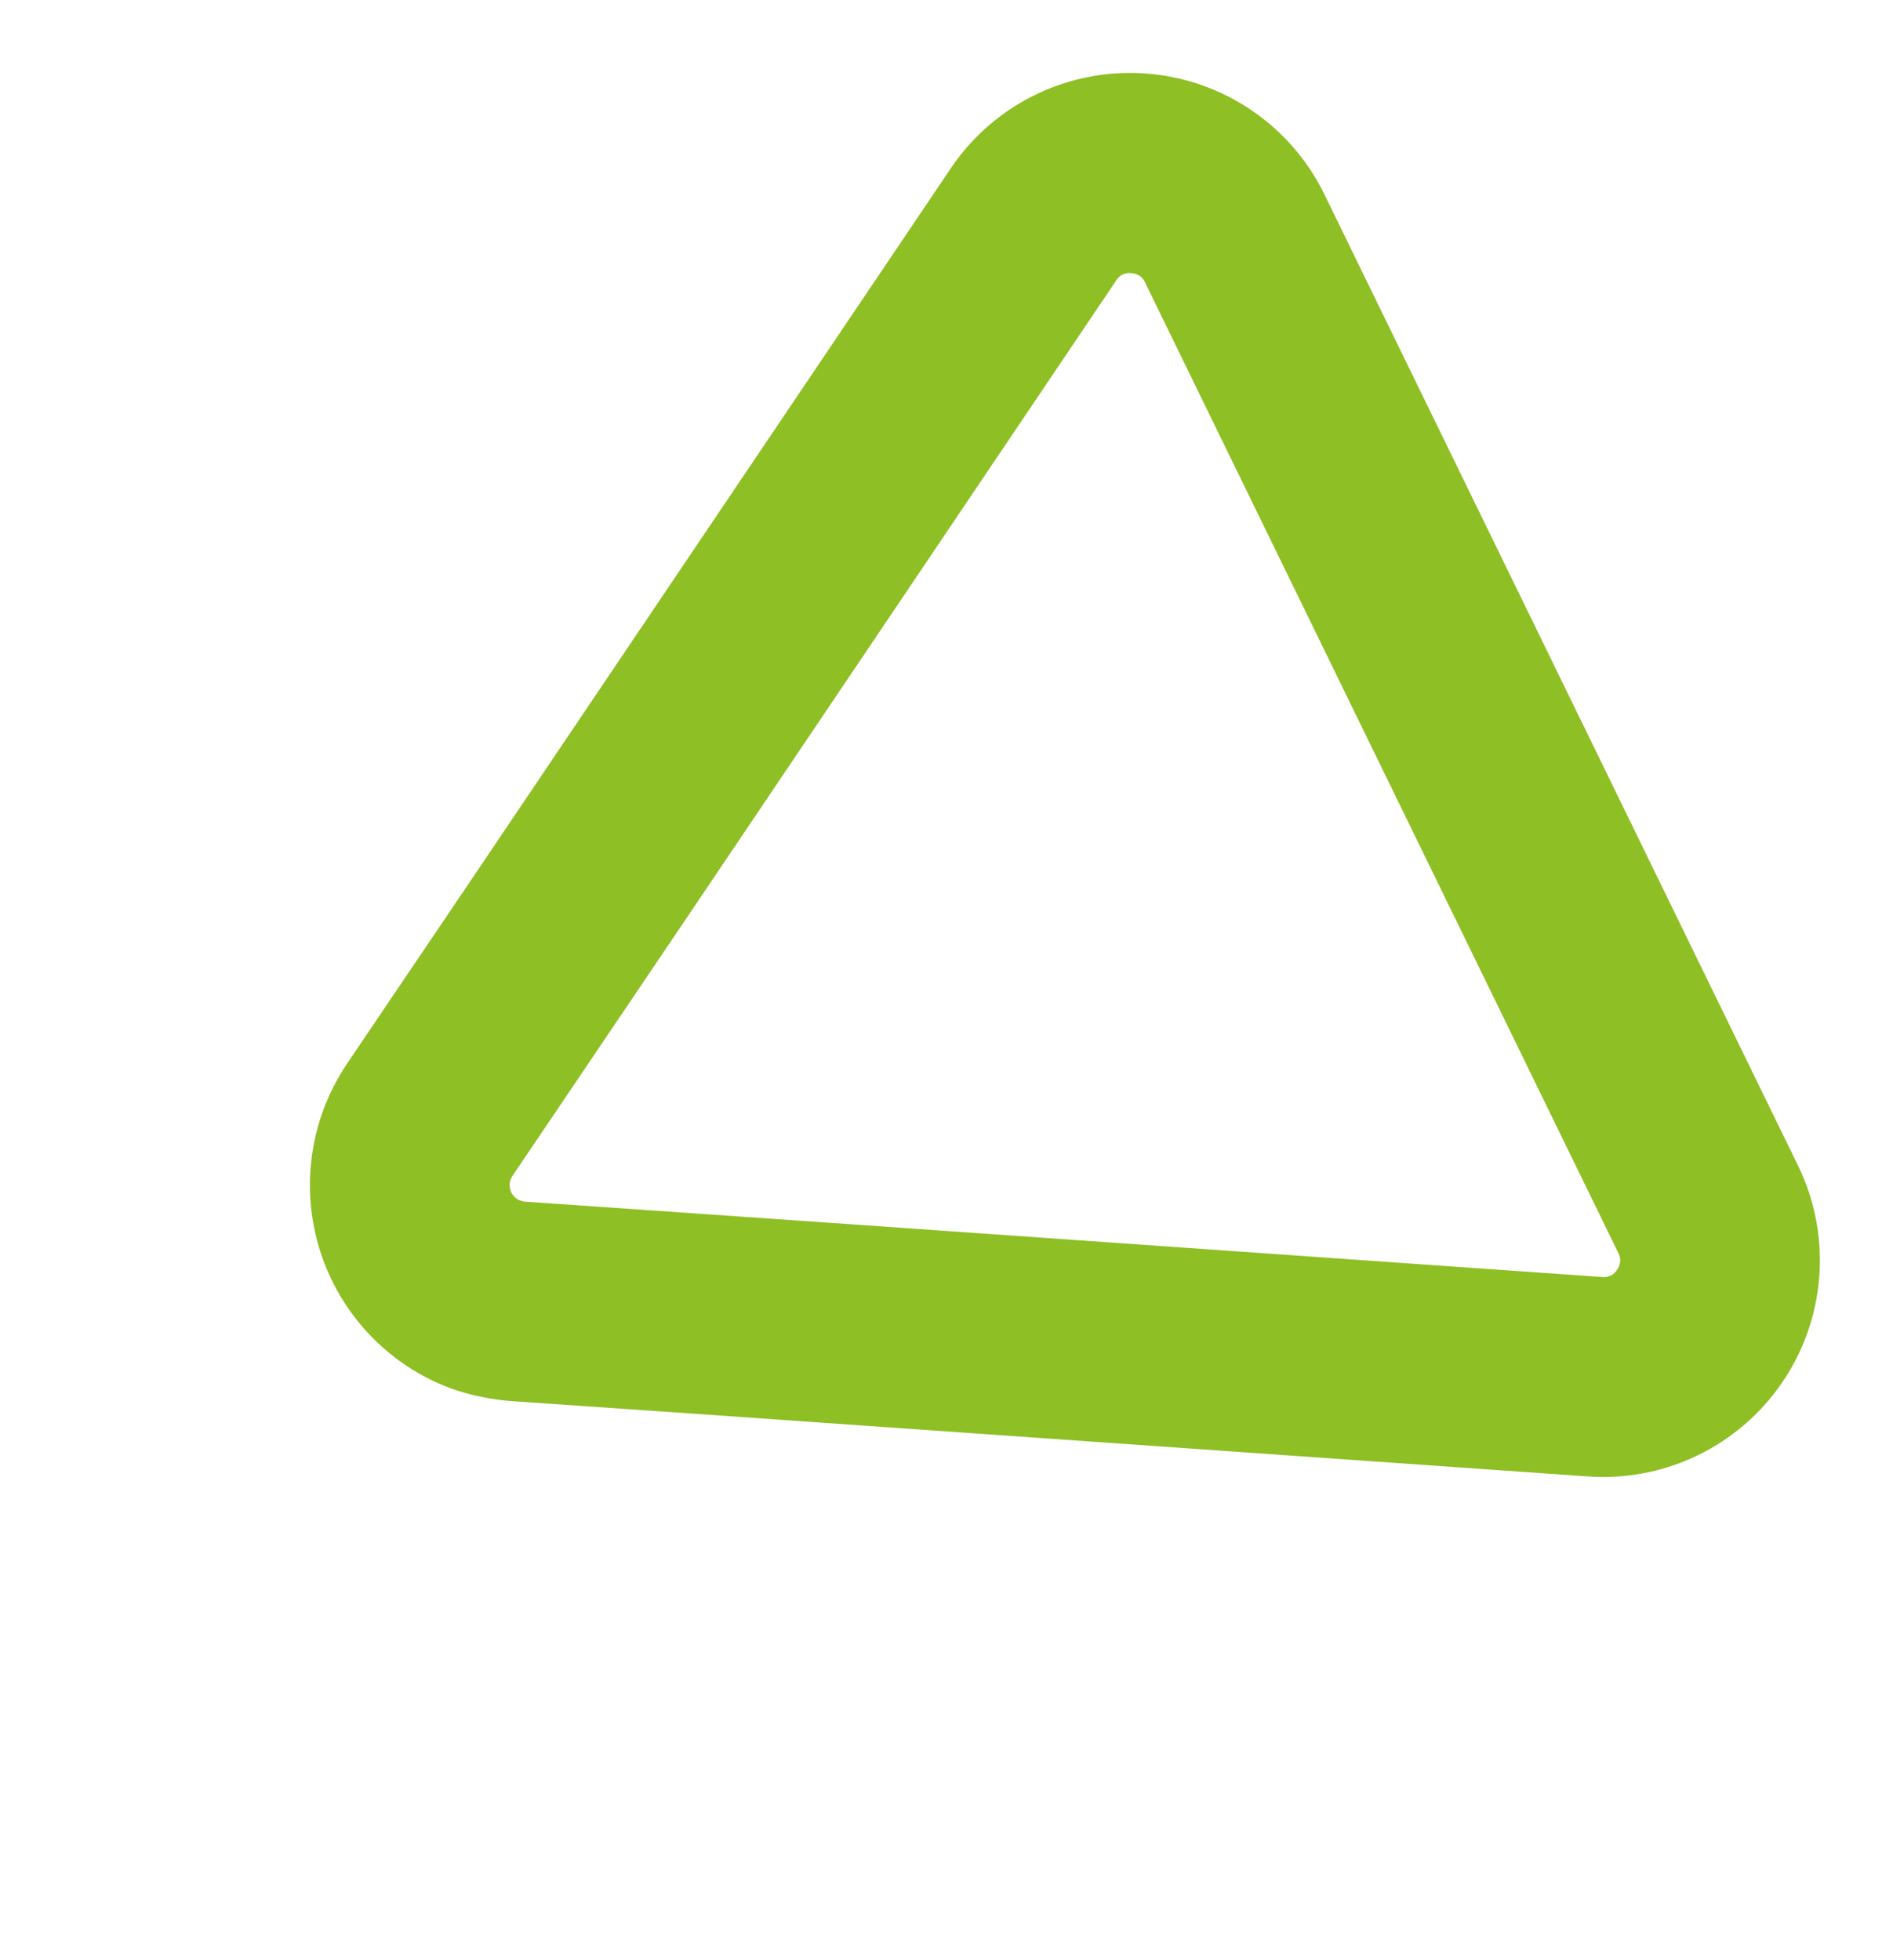 <svg xmlns="http://www.w3.org/2000/svg" width="66.633" height="68.986" viewBox="0 0 66.633 68.986"><path d="M473.142,483.272a7.264,7.264,0,0,0-2-2.252,8.008,8.008,0,0,0-.8-.535l-6.18-3.561L437.43,461.481a7.623,7.623,0,0,0-11.43,6.6V506.09a7.611,7.611,0,0,0,11.43,6.6l26.731-15.442,6.18-3.561a8.007,8.007,0,0,0,.8-.535,7.64,7.64,0,0,0,2-9.882Zm-15.963,9.882L433.911,506.6a.535.535,0,0,1-.578,0,.548.548,0,0,1-.3-.507V468.083a.548.548,0,0,1,.3-.507.509.509,0,0,1,.282-.085.594.594,0,0,1,.3.085l23.268,13.443,6.982,4.026,2.661,1.534a.582.582,0,0,1,0,1.013l-2.661,1.534Z" transform="translate(651.368 274.981) rotate(154)" fill="#8ebf24"/></svg>